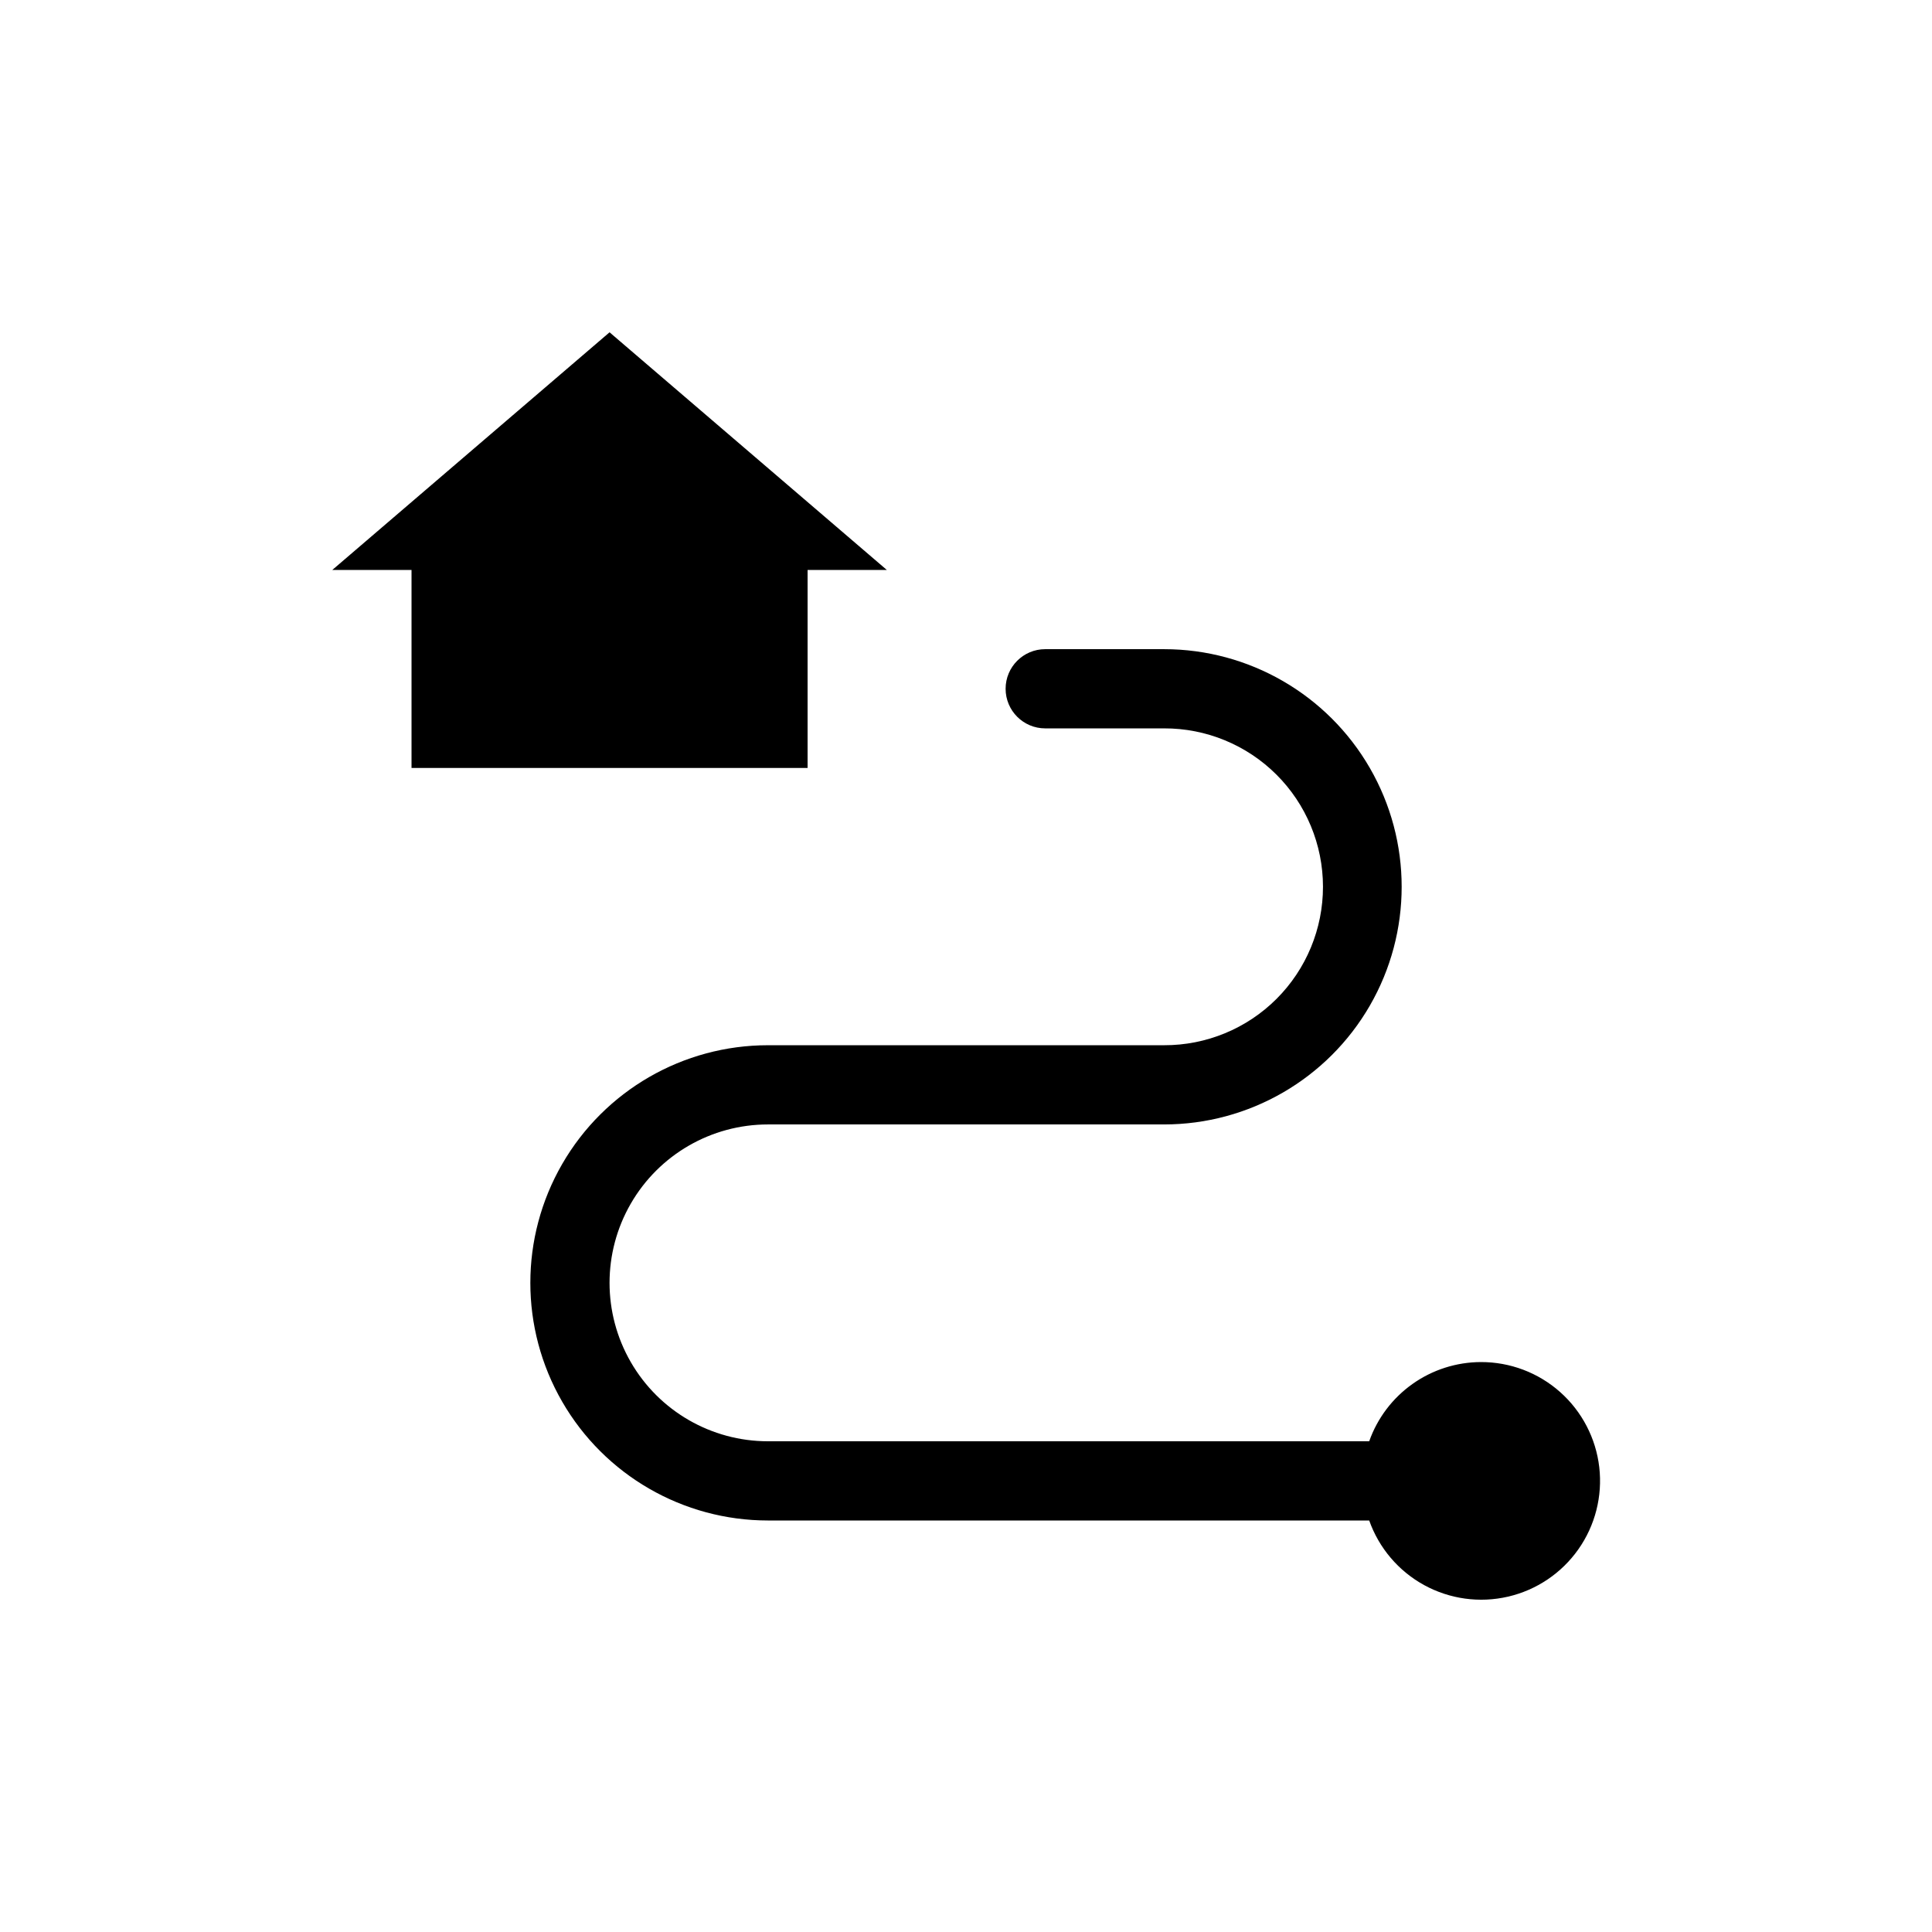 <?xml version="1.0" encoding="UTF-8"?>
<!-- Uploaded to: ICON Repo, www.svgrepo.com, Generator: ICON Repo Mixer Tools -->
<svg fill="#000000" width="800px" height="800px" version="1.1" viewBox="144 144 512 512" xmlns="http://www.w3.org/2000/svg">
 <g>
  <path d="m358.02 347.52v-52.48h20.992l-73.473-62.977-73.473 62.977h20.992v52.48z"/>
  <path d="m536.45 504.96c-6.496 0.02-12.828 2.047-18.125 5.805-5.301 3.758-9.309 9.062-11.473 15.188h-159.33c-15 0-28.859-8-36.359-20.992-7.5-12.988-7.5-28.992 0-41.98 7.5-12.992 21.359-20.992 36.359-20.992h104.96c22.496 0 43.289-12.004 54.539-31.488 11.246-19.488 11.246-43.492 0-62.977-11.25-19.484-32.043-31.488-54.539-31.488h-31.488c-5.797 0-10.496 4.699-10.496 10.496s4.699 10.496 10.496 10.496h31.488c11.152-0.039 21.863 4.363 29.766 12.234 7.902 7.871 12.348 18.566 12.355 29.719 0.008 11.152-4.422 21.852-12.312 29.734-7.906 7.898-18.637 12.316-29.809 12.281h-104.96c-22.5 0-43.289 12-54.539 31.488-11.25 19.484-11.25 43.488 0 62.973 11.25 19.488 32.039 31.488 54.539 31.488h159.33c2.582 7.297 7.758 13.391 14.543 17.113 6.785 3.723 14.707 4.816 22.246 3.07 7.539-1.746 14.176-6.207 18.633-12.535 4.461-6.324 6.434-14.074 5.547-21.762-0.891-7.688-4.582-14.781-10.367-19.922-5.785-5.141-13.262-7.969-21.004-7.949z"/>
 </g>
</svg>
